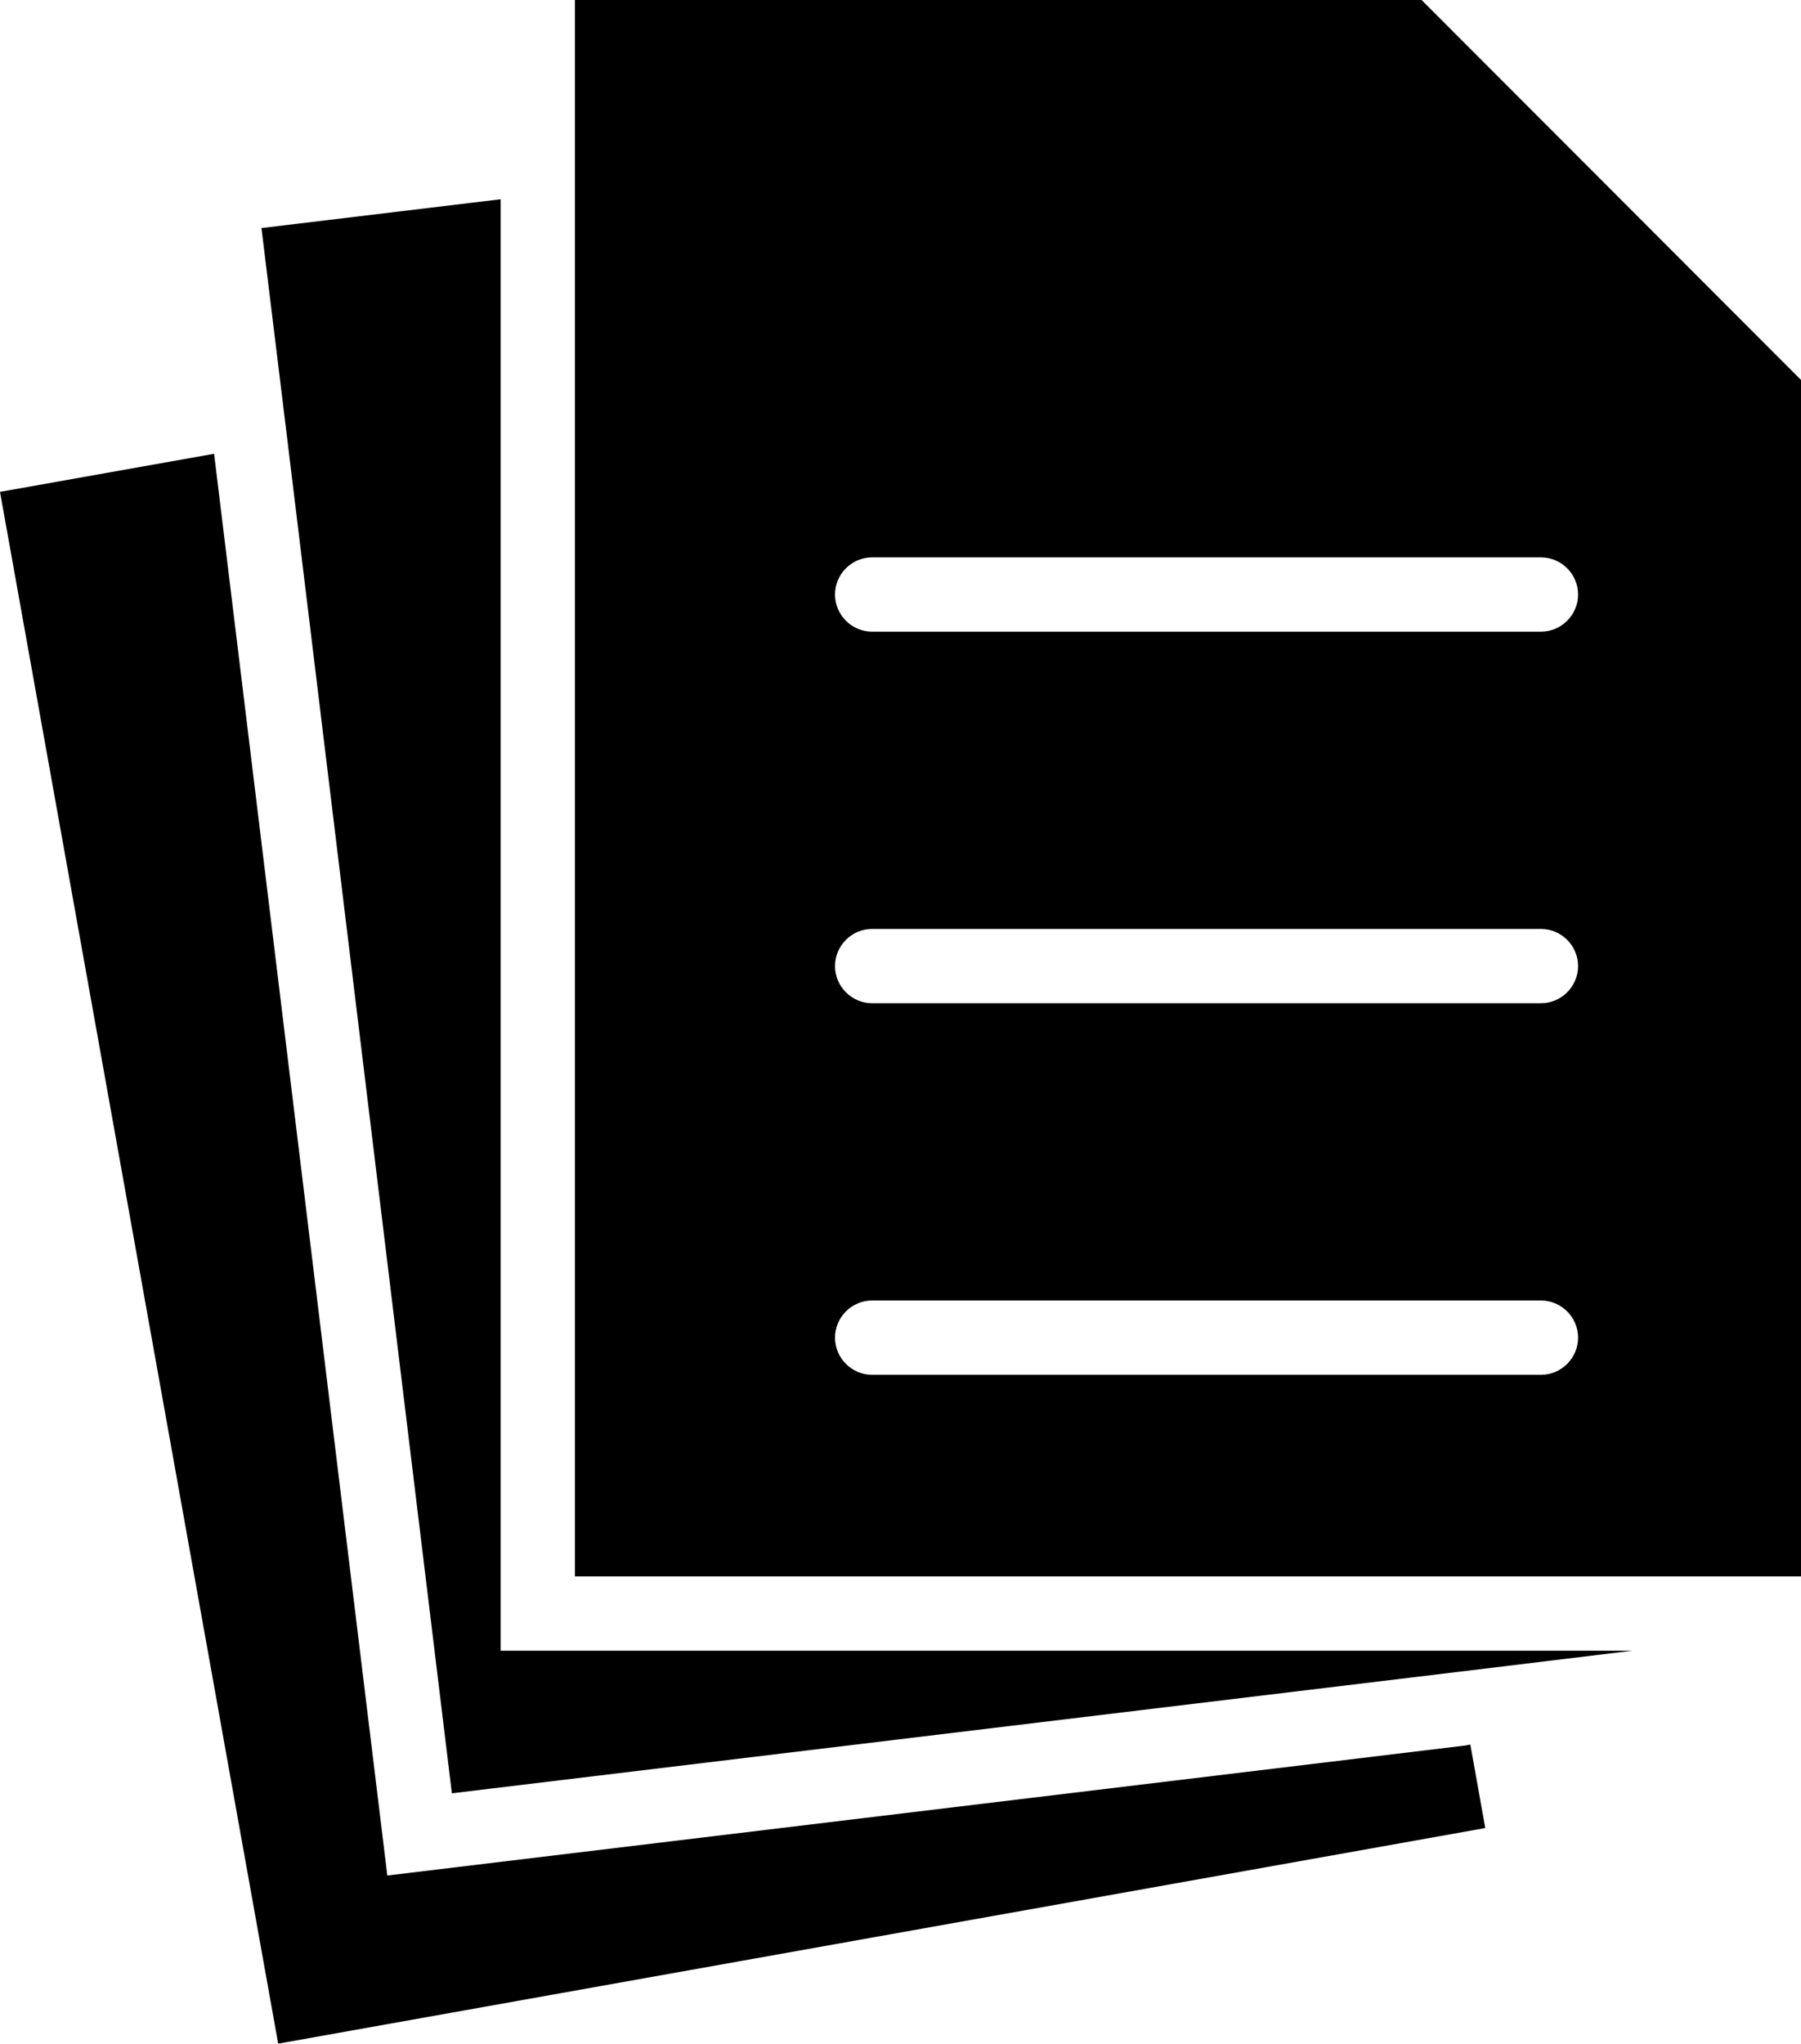<?xml version="1.0" encoding="UTF-8"?><svg id="Calque_2" xmlns="http://www.w3.org/2000/svg" width="387.8" height="440" viewBox="0 0 387.8 440"><g id="Calque_1-2"><g id="Layer_2"><path d="M351.5,355.4l-37.9,4.6-216.3,26.1L61.9,94.9l-5.6-45.8,51.5-6.2v312.5h243.7Z"/><path d="M319.7,393.6l-259.8,46.4L0,105.9l46.1-8.2,37.3,306.1,232.2-28,1-.2,3.2,17.9-.1.1Z"/><path d="M306.1,0H123.8v339.4h264V81.8L306.1,0ZM331.8,296h-144c-4.4,0-8-3.6-8-8s3.6-8,8-8h144c4.4,0,8,3.6,8,8s-3.6,8-8,8ZM331.8,216h-144c-4.4,0-8-3.6-8-8s3.6-8,8-8h144c4.4,0,8,3.6,8,8s-3.6,8-8,8ZM331.8,136h-144c-4.4,0-8-3.6-8-8s3.6-8,8-8h144c4.4,0,8,3.6,8,8s-3.6,8-8,8Z"/></g></g></svg>
